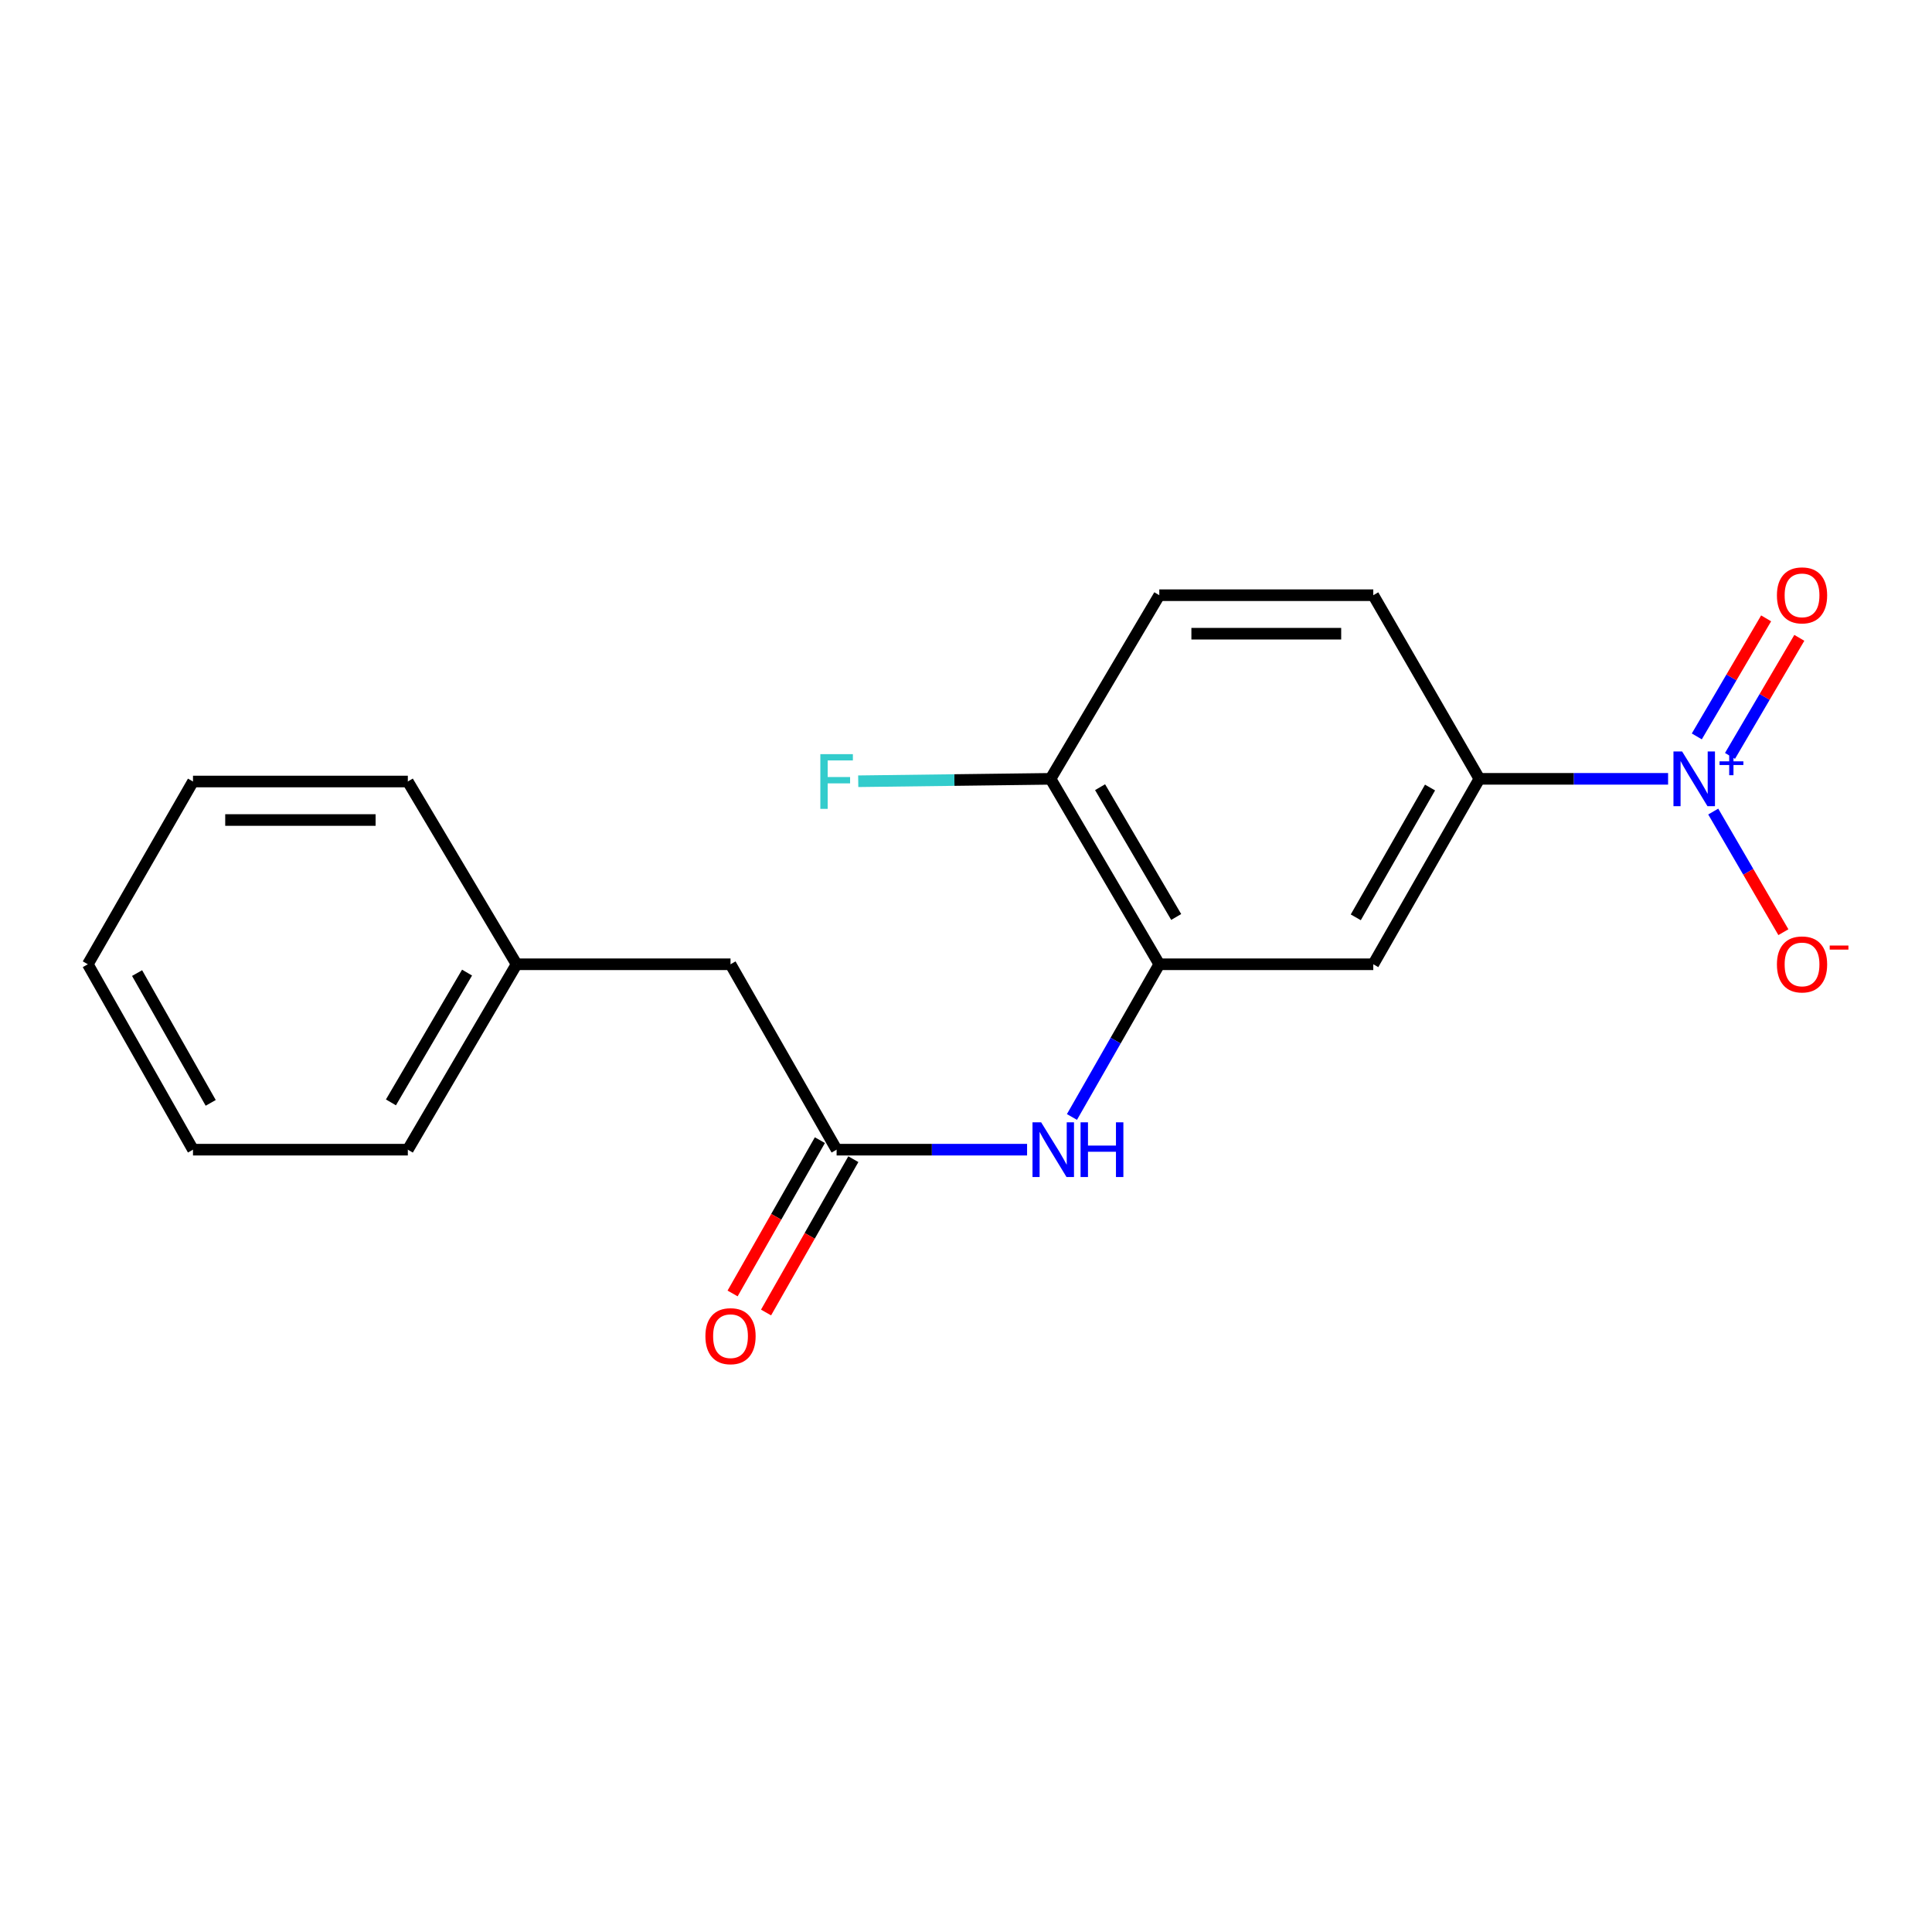 <?xml version='1.0' encoding='iso-8859-1'?>
<svg version='1.1' baseProfile='full'
              xmlns='http://www.w3.org/2000/svg'
                      xmlns:rdkit='http://www.rdkit.org/xml'
                      xmlns:xlink='http://www.w3.org/1999/xlink'
                  xml:space='preserve'
width='1000px' height='1000px' viewBox='0 0 1000 1000'>
<!-- END OF HEADER -->
<rect style='opacity:1.0;fill:#FFFFFF;stroke:none' width='1000' height='1000' x='0' y='0'> </rect>
<path class='bond-1' d='M 863.401,403.125 L 814.561,403.125' style='fill:none;fill-rule:evenodd;stroke:#0000FF;stroke-width:6px;stroke-linecap:butt;stroke-linejoin:miter;stroke-opacity:1' />
<path class='bond-1' d='M 814.561,403.125 L 765.721,403.125' style='fill:none;fill-rule:evenodd;stroke:#000000;stroke-width:6px;stroke-linecap:butt;stroke-linejoin:miter;stroke-opacity:1' />
<path class='bond-5' d='M 886.769,420.061 L 904.922,451.279' style='fill:none;fill-rule:evenodd;stroke:#0000FF;stroke-width:6px;stroke-linecap:butt;stroke-linejoin:miter;stroke-opacity:1' />
<path class='bond-5' d='M 904.922,451.279 L 923.075,482.497' style='fill:none;fill-rule:evenodd;stroke:#FF0000;stroke-width:6px;stroke-linecap:butt;stroke-linejoin:miter;stroke-opacity:1' />
<path class='bond-6' d='M 895.446,391.255 L 913.387,360.702' style='fill:none;fill-rule:evenodd;stroke:#0000FF;stroke-width:6px;stroke-linecap:butt;stroke-linejoin:miter;stroke-opacity:1' />
<path class='bond-6' d='M 913.387,360.702 L 931.327,330.149' style='fill:none;fill-rule:evenodd;stroke:#FF0000;stroke-width:6px;stroke-linecap:butt;stroke-linejoin:miter;stroke-opacity:1' />
<path class='bond-6' d='M 878.261,381.165 L 896.202,350.611' style='fill:none;fill-rule:evenodd;stroke:#0000FF;stroke-width:6px;stroke-linecap:butt;stroke-linejoin:miter;stroke-opacity:1' />
<path class='bond-6' d='M 896.202,350.611 L 914.142,320.058' style='fill:none;fill-rule:evenodd;stroke:#FF0000;stroke-width:6px;stroke-linecap:butt;stroke-linejoin:miter;stroke-opacity:1' />
<path class='bond-0' d='M 600.05,499.103 L 710.807,499.103' style='fill:none;fill-rule:evenodd;stroke:#000000;stroke-width:6px;stroke-linecap:butt;stroke-linejoin:miter;stroke-opacity:1' />
<path class='bond-3' d='M 600.05,499.103 L 577.444,538.624' style='fill:none;fill-rule:evenodd;stroke:#000000;stroke-width:6px;stroke-linecap:butt;stroke-linejoin:miter;stroke-opacity:1' />
<path class='bond-3' d='M 577.444,538.624 L 554.838,578.145' style='fill:none;fill-rule:evenodd;stroke:#0000FF;stroke-width:6px;stroke-linecap:butt;stroke-linejoin:miter;stroke-opacity:1' />
<path class='bond-19' d='M 600.05,499.103 L 543.763,403.125' style='fill:none;fill-rule:evenodd;stroke:#000000;stroke-width:6px;stroke-linecap:butt;stroke-linejoin:miter;stroke-opacity:1' />
<path class='bond-19' d='M 608.797,474.625 L 569.396,407.441' style='fill:none;fill-rule:evenodd;stroke:#000000;stroke-width:6px;stroke-linecap:butt;stroke-linejoin:miter;stroke-opacity:1' />
<path class='bond-2' d='M 765.721,403.125 L 710.807,499.103' style='fill:none;fill-rule:evenodd;stroke:#000000;stroke-width:6px;stroke-linecap:butt;stroke-linejoin:miter;stroke-opacity:1' />
<path class='bond-2' d='M 740.187,407.625 L 701.747,474.809' style='fill:none;fill-rule:evenodd;stroke:#000000;stroke-width:6px;stroke-linecap:butt;stroke-linejoin:miter;stroke-opacity:1' />
<path class='bond-9' d='M 765.721,403.125 L 710.807,308.078' style='fill:none;fill-rule:evenodd;stroke:#000000;stroke-width:6px;stroke-linecap:butt;stroke-linejoin:miter;stroke-opacity:1' />
<path class='bond-4' d='M 531.615,595.069 L 482.321,595.069' style='fill:none;fill-rule:evenodd;stroke:#0000FF;stroke-width:6px;stroke-linecap:butt;stroke-linejoin:miter;stroke-opacity:1' />
<path class='bond-4' d='M 482.321,595.069 L 433.028,595.069' style='fill:none;fill-rule:evenodd;stroke:#000000;stroke-width:6px;stroke-linecap:butt;stroke-linejoin:miter;stroke-opacity:1' />
<path class='bond-8' d='M 424.369,590.139 L 401.778,629.818' style='fill:none;fill-rule:evenodd;stroke:#000000;stroke-width:6px;stroke-linecap:butt;stroke-linejoin:miter;stroke-opacity:1' />
<path class='bond-8' d='M 401.778,629.818 L 379.188,669.497' style='fill:none;fill-rule:evenodd;stroke:#FF0000;stroke-width:6px;stroke-linecap:butt;stroke-linejoin:miter;stroke-opacity:1' />
<path class='bond-8' d='M 441.687,599.999 L 419.097,639.678' style='fill:none;fill-rule:evenodd;stroke:#000000;stroke-width:6px;stroke-linecap:butt;stroke-linejoin:miter;stroke-opacity:1' />
<path class='bond-8' d='M 419.097,639.678 L 396.506,679.357' style='fill:none;fill-rule:evenodd;stroke:#FF0000;stroke-width:6px;stroke-linecap:butt;stroke-linejoin:miter;stroke-opacity:1' />
<path class='bond-11' d='M 433.028,595.069 L 378.114,499.103' style='fill:none;fill-rule:evenodd;stroke:#000000;stroke-width:6px;stroke-linecap:butt;stroke-linejoin:miter;stroke-opacity:1' />
<path class='bond-7' d='M 543.763,403.125 L 600.05,308.078' style='fill:none;fill-rule:evenodd;stroke:#000000;stroke-width:6px;stroke-linecap:butt;stroke-linejoin:miter;stroke-opacity:1' />
<path class='bond-12' d='M 543.763,403.125 L 493.99,403.747' style='fill:none;fill-rule:evenodd;stroke:#000000;stroke-width:6px;stroke-linecap:butt;stroke-linejoin:miter;stroke-opacity:1' />
<path class='bond-12' d='M 493.99,403.747 L 444.217,404.37' style='fill:none;fill-rule:evenodd;stroke:#33CCCC;stroke-width:6px;stroke-linecap:butt;stroke-linejoin:miter;stroke-opacity:1' />
<path class='bond-10' d='M 710.807,308.078 L 600.05,308.078' style='fill:none;fill-rule:evenodd;stroke:#000000;stroke-width:6px;stroke-linecap:butt;stroke-linejoin:miter;stroke-opacity:1' />
<path class='bond-10' d='M 694.194,328.007 L 616.663,328.007' style='fill:none;fill-rule:evenodd;stroke:#000000;stroke-width:6px;stroke-linecap:butt;stroke-linejoin:miter;stroke-opacity:1' />
<path class='bond-13' d='M 378.114,499.103 L 267.379,499.103' style='fill:none;fill-rule:evenodd;stroke:#000000;stroke-width:6px;stroke-linecap:butt;stroke-linejoin:miter;stroke-opacity:1' />
<path class='bond-14' d='M 267.379,499.103 L 211.092,595.069' style='fill:none;fill-rule:evenodd;stroke:#000000;stroke-width:6px;stroke-linecap:butt;stroke-linejoin:miter;stroke-opacity:1' />
<path class='bond-14' d='M 241.746,503.415 L 202.346,570.592' style='fill:none;fill-rule:evenodd;stroke:#000000;stroke-width:6px;stroke-linecap:butt;stroke-linejoin:miter;stroke-opacity:1' />
<path class='bond-15' d='M 267.379,499.103 L 211.092,404.509' style='fill:none;fill-rule:evenodd;stroke:#000000;stroke-width:6px;stroke-linecap:butt;stroke-linejoin:miter;stroke-opacity:1' />
<path class='bond-16' d='M 211.092,595.069 L 99.892,595.069' style='fill:none;fill-rule:evenodd;stroke:#000000;stroke-width:6px;stroke-linecap:butt;stroke-linejoin:miter;stroke-opacity:1' />
<path class='bond-17' d='M 211.092,404.509 L 99.892,404.509' style='fill:none;fill-rule:evenodd;stroke:#000000;stroke-width:6px;stroke-linecap:butt;stroke-linejoin:miter;stroke-opacity:1' />
<path class='bond-17' d='M 194.412,424.438 L 116.572,424.438' style='fill:none;fill-rule:evenodd;stroke:#000000;stroke-width:6px;stroke-linecap:butt;stroke-linejoin:miter;stroke-opacity:1' />
<path class='bond-20' d='M 99.892,595.069 L 45.455,499.103' style='fill:none;fill-rule:evenodd;stroke:#000000;stroke-width:6px;stroke-linecap:butt;stroke-linejoin:miter;stroke-opacity:1' />
<path class='bond-20' d='M 109.06,570.841 L 70.954,503.665' style='fill:none;fill-rule:evenodd;stroke:#000000;stroke-width:6px;stroke-linecap:butt;stroke-linejoin:miter;stroke-opacity:1' />
<path class='bond-18' d='M 99.892,404.509 L 45.455,499.103' style='fill:none;fill-rule:evenodd;stroke:#000000;stroke-width:6px;stroke-linecap:butt;stroke-linejoin:miter;stroke-opacity:1' />
<path  class='atom-0' d='M 870.661 388.965
L 879.941 403.965
Q 880.861 405.445, 882.341 408.125
Q 883.821 410.805, 883.901 410.965
L 883.901 388.965
L 887.661 388.965
L 887.661 417.285
L 883.781 417.285
L 873.821 400.885
Q 872.661 398.965, 871.421 396.765
Q 870.221 394.565, 869.861 393.885
L 869.861 417.285
L 866.181 417.285
L 866.181 388.965
L 870.661 388.965
' fill='#0000FF'/>
<path  class='atom-0' d='M 890.037 394.07
L 895.027 394.07
L 895.027 388.817
L 897.244 388.817
L 897.244 394.07
L 902.366 394.07
L 902.366 395.971
L 897.244 395.971
L 897.244 401.251
L 895.027 401.251
L 895.027 395.971
L 890.037 395.971
L 890.037 394.07
' fill='#0000FF'/>
<path  class='atom-4' d='M 538.898 580.909
L 548.178 595.909
Q 549.098 597.389, 550.578 600.069
Q 552.058 602.749, 552.138 602.909
L 552.138 580.909
L 555.898 580.909
L 555.898 609.229
L 552.018 609.229
L 542.058 592.829
Q 540.898 590.909, 539.658 588.709
Q 538.458 586.509, 538.098 585.829
L 538.098 609.229
L 534.418 609.229
L 534.418 580.909
L 538.898 580.909
' fill='#0000FF'/>
<path  class='atom-4' d='M 559.298 580.909
L 563.138 580.909
L 563.138 592.949
L 577.618 592.949
L 577.618 580.909
L 581.458 580.909
L 581.458 609.229
L 577.618 609.229
L 577.618 596.149
L 563.138 596.149
L 563.138 609.229
L 559.298 609.229
L 559.298 580.909
' fill='#0000FF'/>
<path  class='atom-6' d='M 919.732 499.183
Q 919.732 492.383, 923.092 488.583
Q 926.452 484.783, 932.732 484.783
Q 939.012 484.783, 942.372 488.583
Q 945.732 492.383, 945.732 499.183
Q 945.732 506.063, 942.332 509.983
Q 938.932 513.863, 932.732 513.863
Q 926.492 513.863, 923.092 509.983
Q 919.732 506.103, 919.732 499.183
M 932.732 510.663
Q 937.052 510.663, 939.372 507.783
Q 941.732 504.863, 941.732 499.183
Q 941.732 493.623, 939.372 490.823
Q 937.052 487.983, 932.732 487.983
Q 928.412 487.983, 926.052 490.783
Q 923.732 493.583, 923.732 499.183
Q 923.732 504.903, 926.052 507.783
Q 928.412 510.663, 932.732 510.663
' fill='#FF0000'/>
<path  class='atom-6' d='M 947.052 489.405
L 956.74 489.405
L 956.74 491.517
L 947.052 491.517
L 947.052 489.405
' fill='#FF0000'/>
<path  class='atom-7' d='M 919.732 308.158
Q 919.732 301.358, 923.092 297.558
Q 926.452 293.758, 932.732 293.758
Q 939.012 293.758, 942.372 297.558
Q 945.732 301.358, 945.732 308.158
Q 945.732 315.038, 942.332 318.958
Q 938.932 322.838, 932.732 322.838
Q 926.492 322.838, 923.092 318.958
Q 919.732 315.078, 919.732 308.158
M 932.732 319.638
Q 937.052 319.638, 939.372 316.758
Q 941.732 313.838, 941.732 308.158
Q 941.732 302.598, 939.372 299.798
Q 937.052 296.958, 932.732 296.958
Q 928.412 296.958, 926.052 299.758
Q 923.732 302.558, 923.732 308.158
Q 923.732 313.878, 926.052 316.758
Q 928.412 319.638, 932.732 319.638
' fill='#FF0000'/>
<path  class='atom-9' d='M 365.114 691.602
Q 365.114 684.802, 368.474 681.002
Q 371.834 677.202, 378.114 677.202
Q 384.394 677.202, 387.754 681.002
Q 391.114 684.802, 391.114 691.602
Q 391.114 698.482, 387.714 702.402
Q 384.314 706.282, 378.114 706.282
Q 371.874 706.282, 368.474 702.402
Q 365.114 698.522, 365.114 691.602
M 378.114 703.082
Q 382.434 703.082, 384.754 700.202
Q 387.114 697.282, 387.114 691.602
Q 387.114 686.042, 384.754 683.242
Q 382.434 680.402, 378.114 680.402
Q 373.794 680.402, 371.434 683.202
Q 369.114 686.002, 369.114 691.602
Q 369.114 697.322, 371.434 700.202
Q 373.794 703.082, 378.114 703.082
' fill='#FF0000'/>
<path  class='atom-13' d='M 424.608 390.349
L 441.448 390.349
L 441.448 393.589
L 428.408 393.589
L 428.408 402.189
L 440.008 402.189
L 440.008 405.469
L 428.408 405.469
L 428.408 418.669
L 424.608 418.669
L 424.608 390.349
' fill='#33CCCC'/>
</svg>
